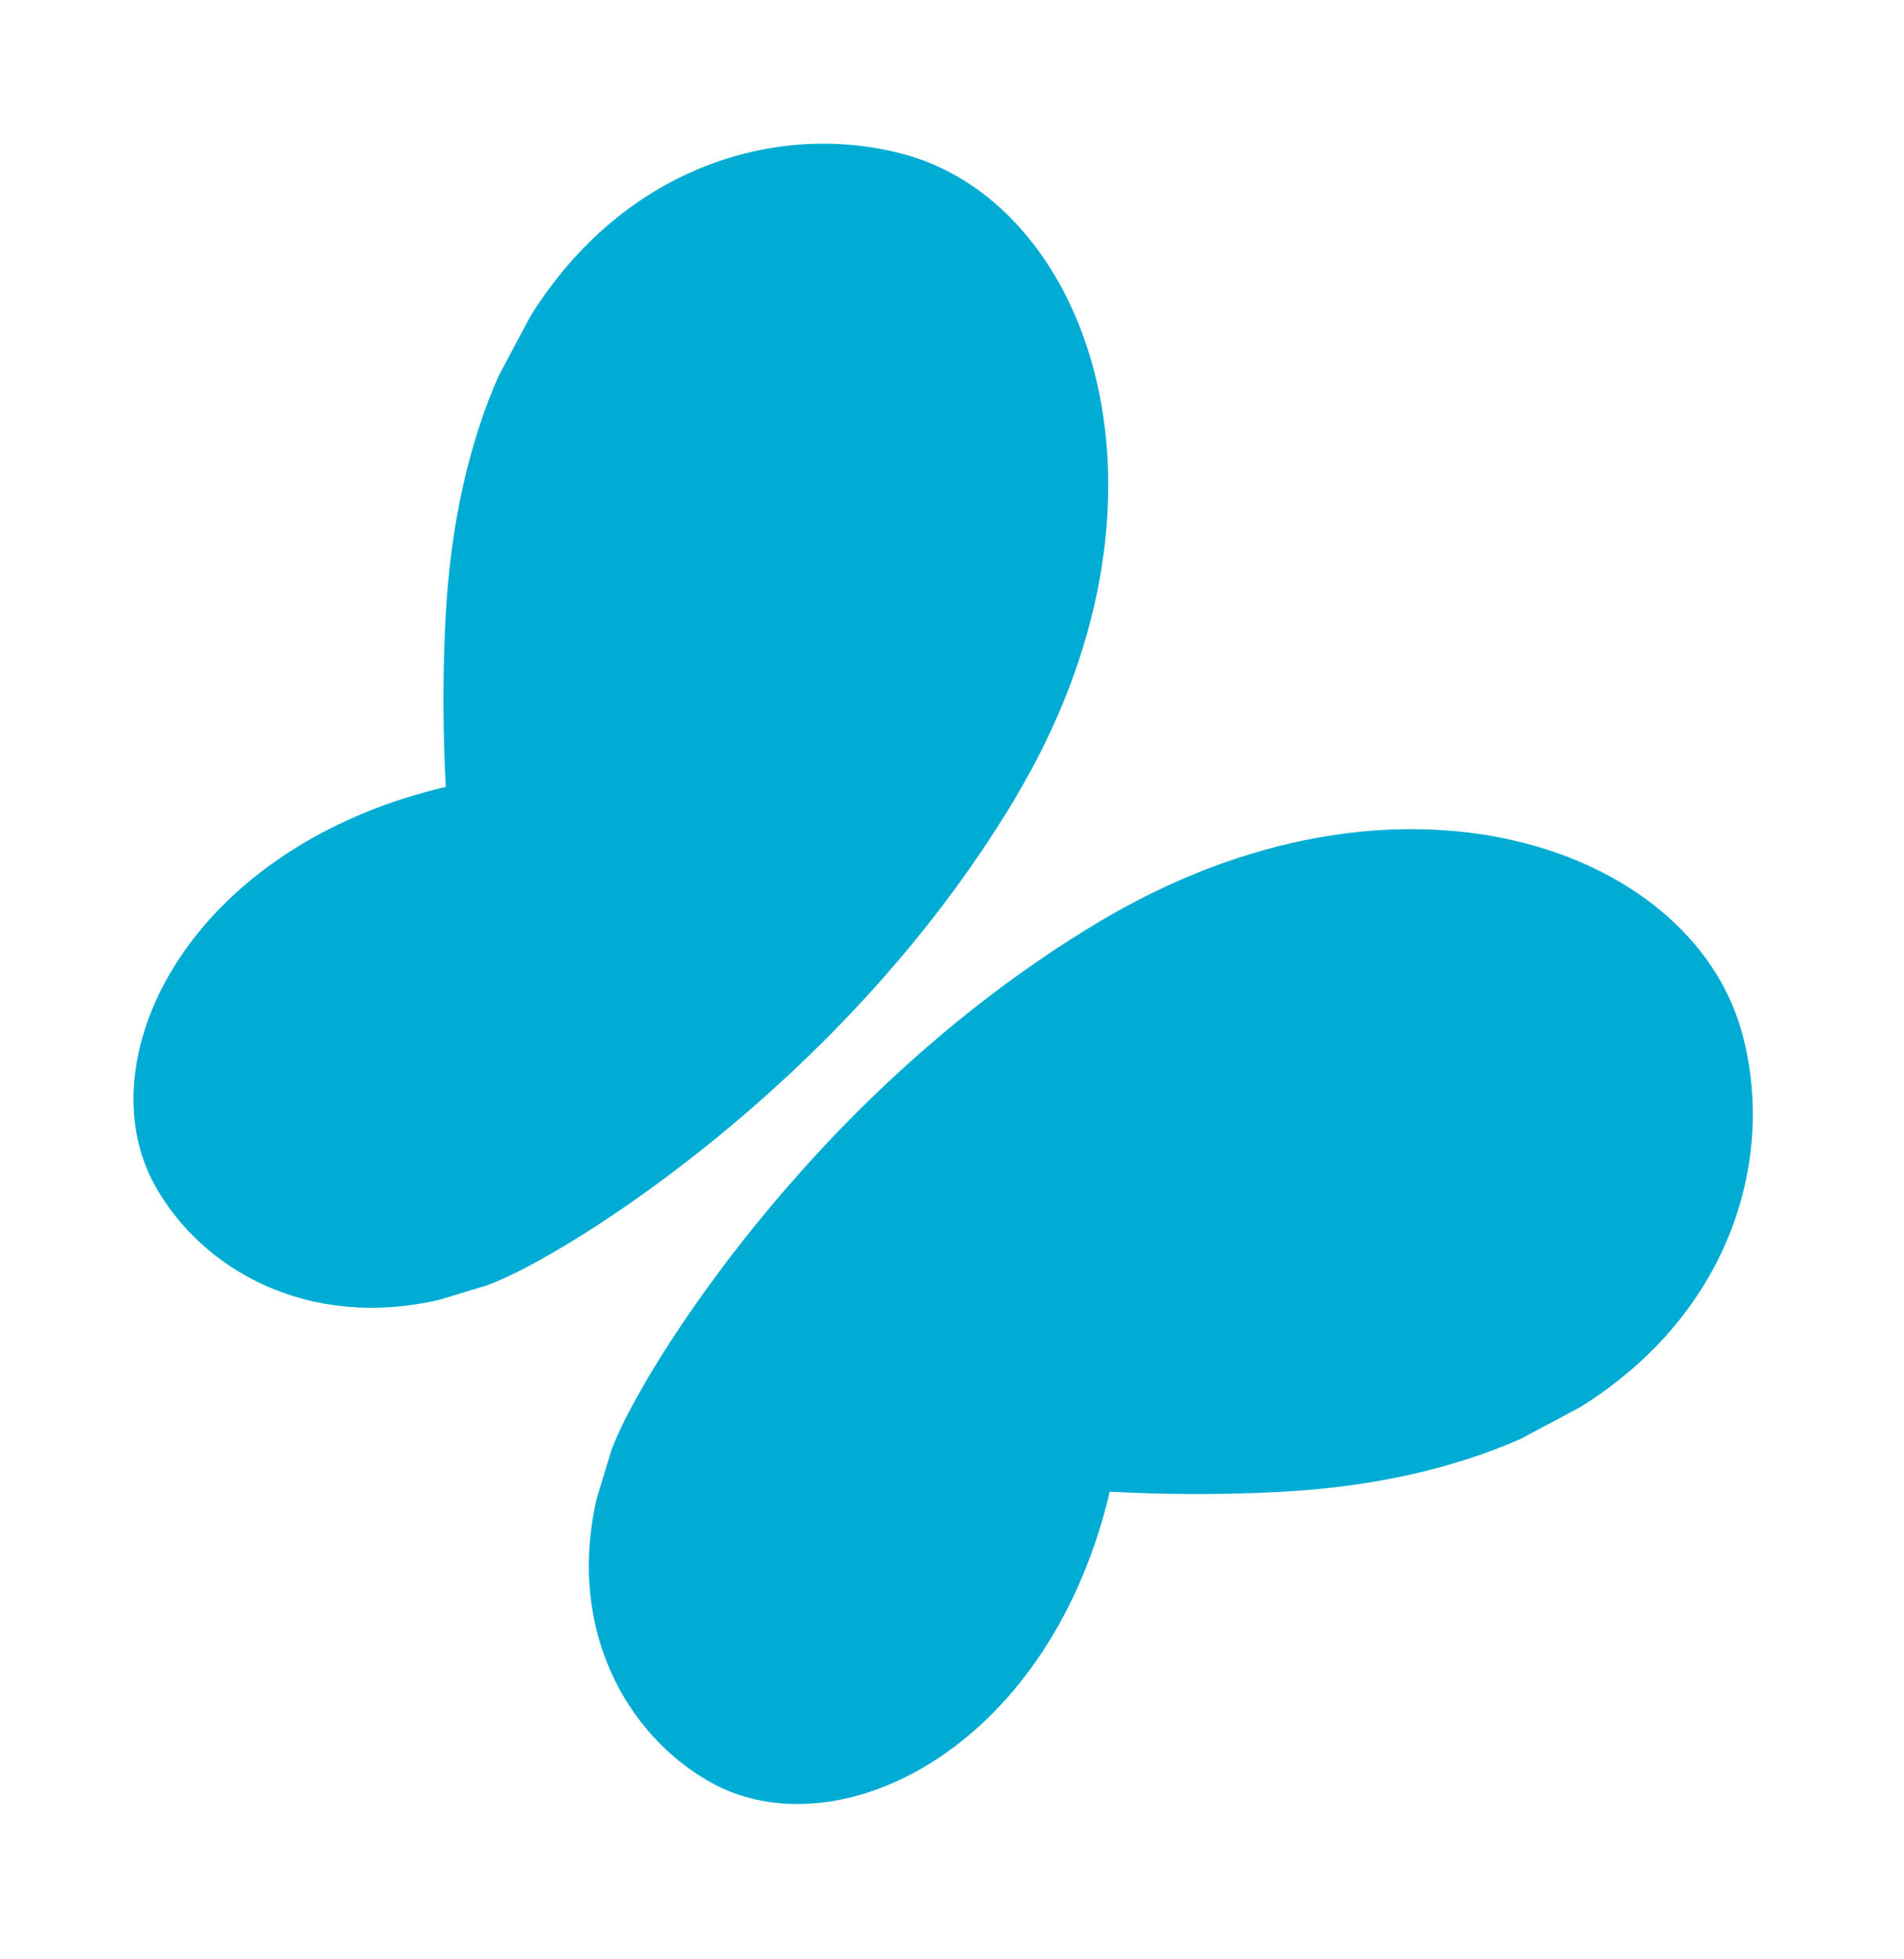 <?xml version="1.0" encoding="UTF-8"?>
<svg id="Layer_1" data-name="Layer 1" xmlns="http://www.w3.org/2000/svg" version="1.1" viewBox="0 0 254.69 262">
  <defs>
    <style>
      .cls-1 {
        fill: #00acd4;
        stroke-width: 0px;
      }
    </style>
  </defs>
  <path class="cls-1" d="M135.68,106.95c24.16-40.2,10.23-79.2-14.35-86.2-16.58-4.69-37.6,1.08-50.37,21.53l-4.26,8c-3.84,8.71-6.42,19.41-7.1,32.35-.42,8.03-.34,15.55.03,22.63-.3.07-.6.12-.9.2-34.02,8.48-47.28,36.46-37.98,53.15,6.28,11.24,20.45,19.3,38.01,15.25l6.48-1.97c2.69-1.04,5.45-2.45,8.25-4.09.29.61,0,0,0,0,0,0,38.05-20.64,62.2-60.84Z"/>
  <path class="cls-1" d="M232.93,137.82c-7-24.58-46.01-38.51-86.2-14.35-40.2,24.15-60.84,62.2-60.84,62.2,0,0-.61-.29,0,0-1.64,2.8-3.05,5.56-4.09,8.25l-1.97,6.48c-4.05,17.56,4.01,31.72,15.25,38.01,16.69,9.29,44.68-3.96,53.15-37.98.07-.3.13-.6.2-.9,7.08.37,14.6.45,22.63.03,12.93-.67,23.64-3.26,32.35-7.1l8-4.26c20.44-12.78,26.22-33.79,21.52-50.37Z"/>
</svg>